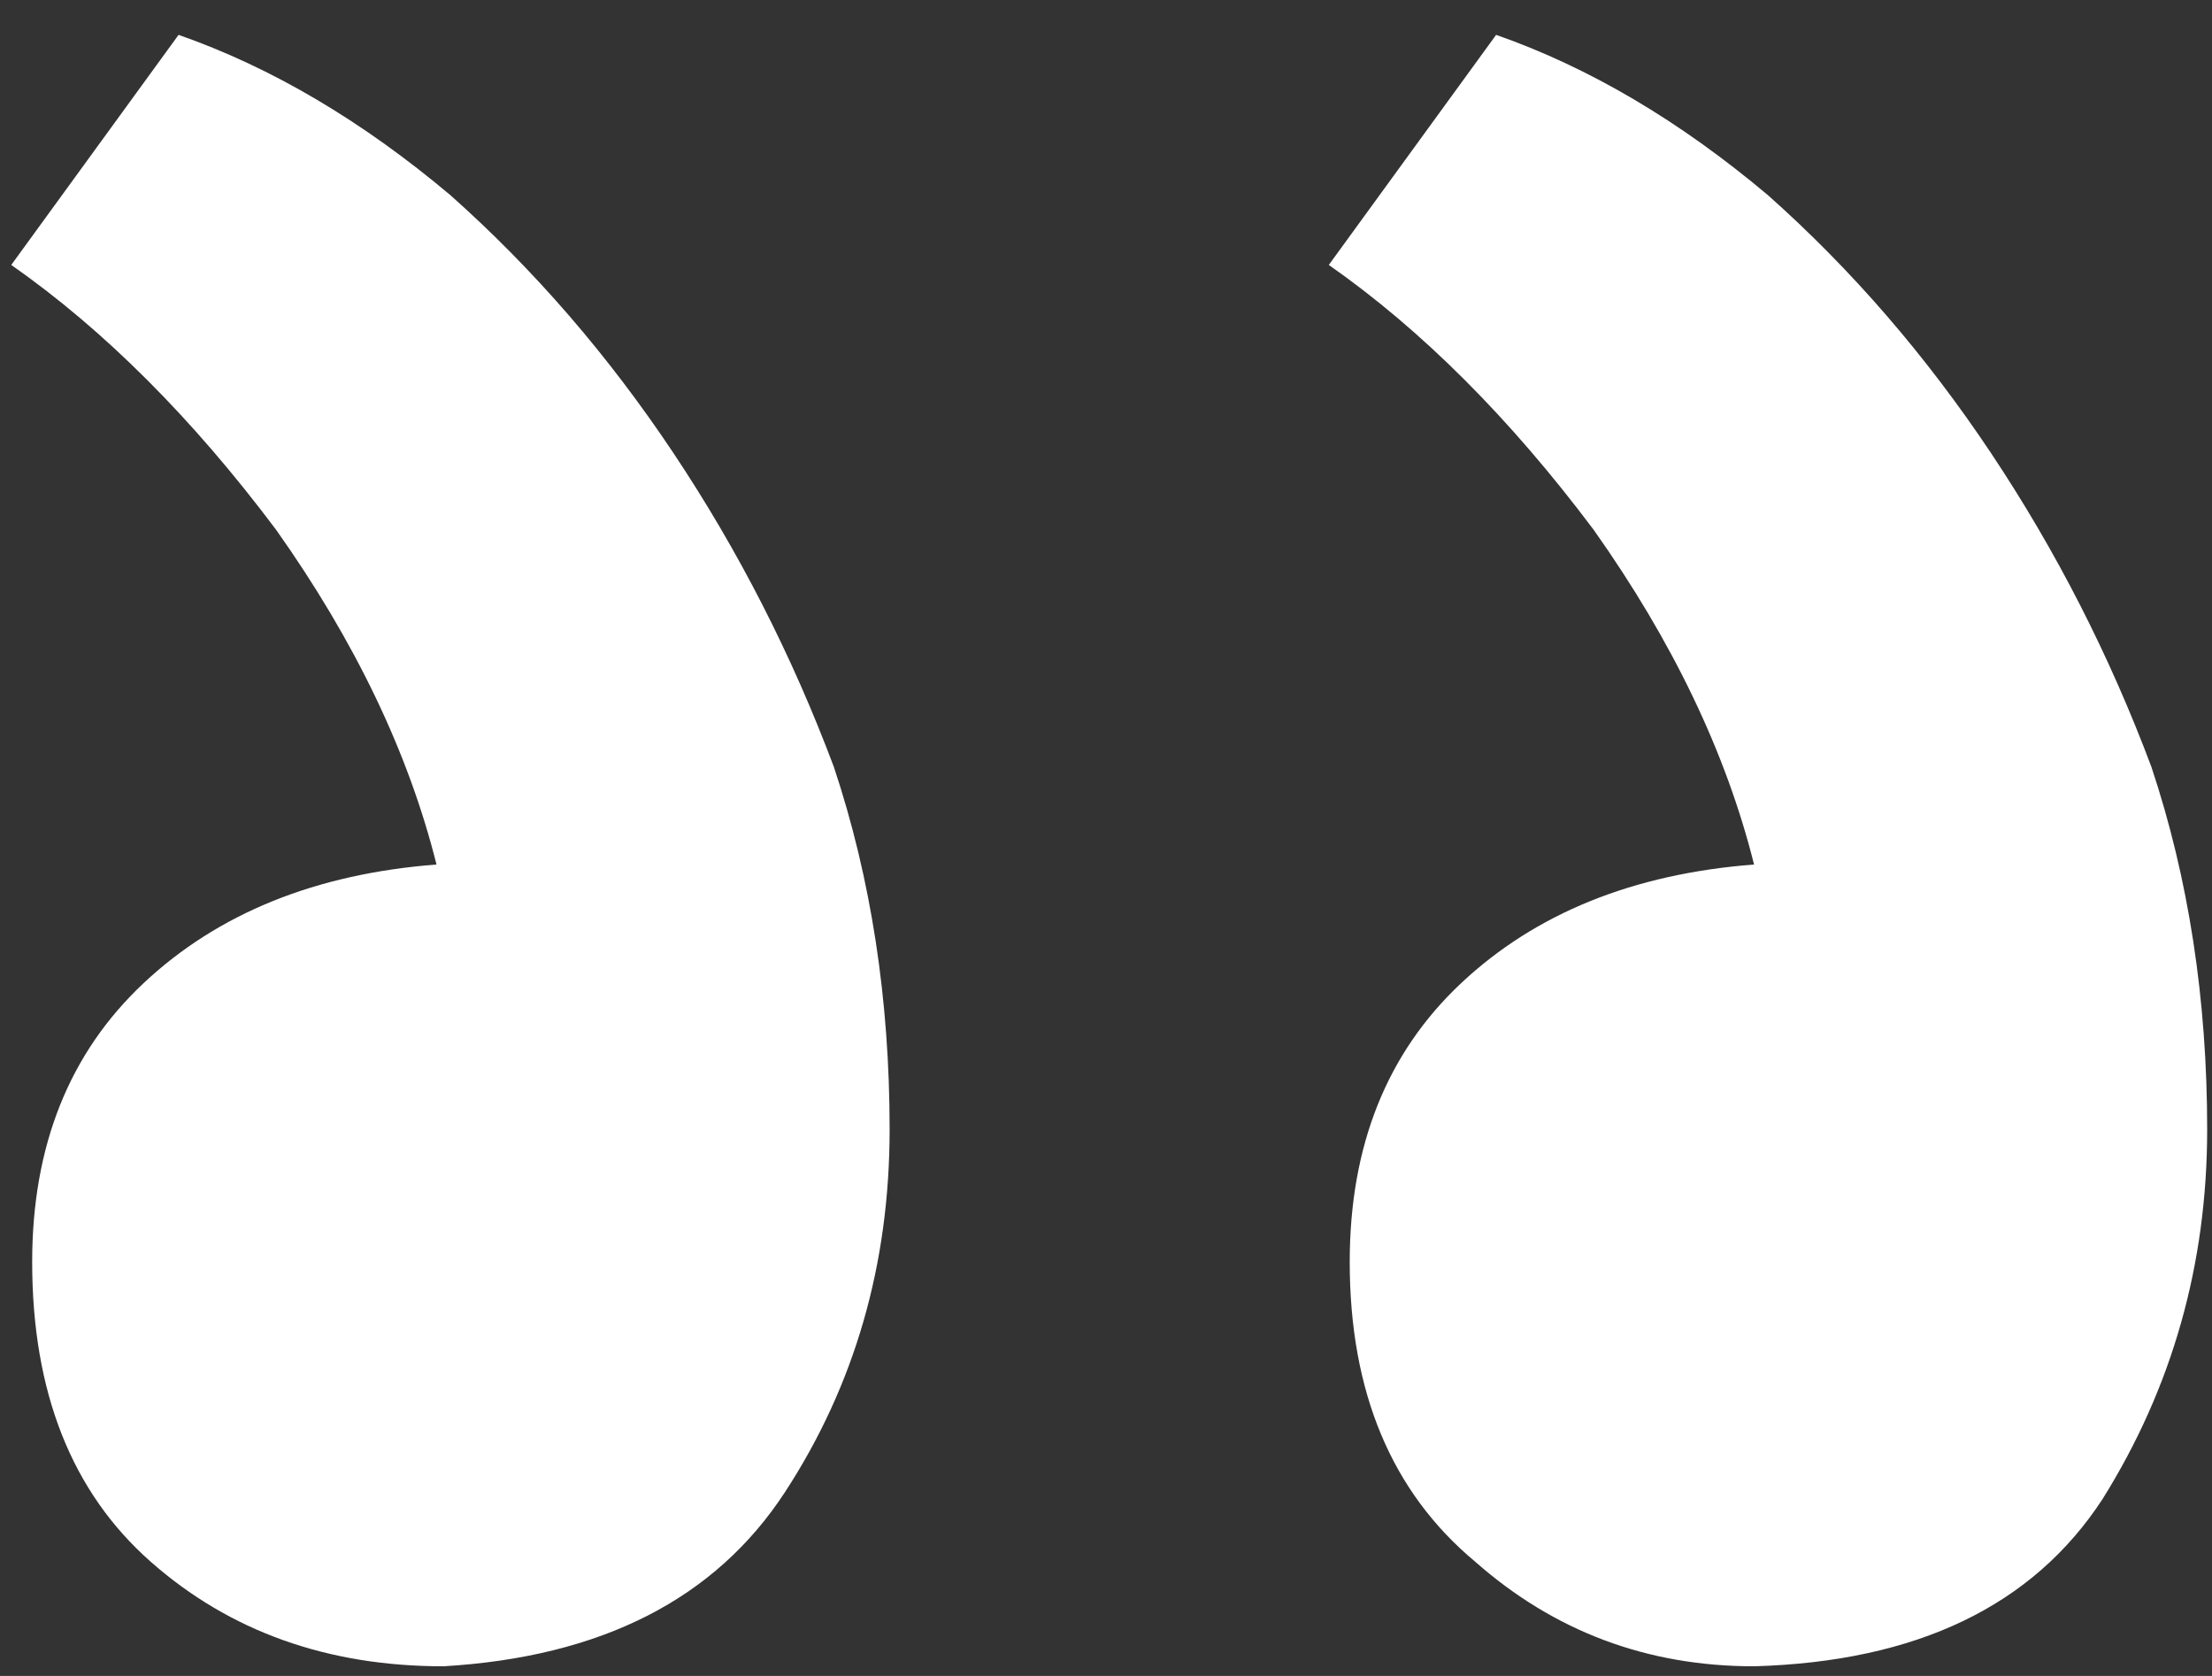 <svg width="33" height="25" viewBox="0 0 33 25" fill="none" xmlns="http://www.w3.org/2000/svg">
<rect x="0" y="0" width="33" height="25" fill="#333333" stroke="none"/>
<path d="M6.512 12.896C4.709 13.035 3.253 13.624 2.144 14.664C1.035 15.704 0.48 17.091 0.48 18.824C0.48 20.765 1.069 22.256 2.248 23.296C3.427 24.336 4.883 24.856 6.616 24.856C8.973 24.717 10.672 23.851 11.712 22.256C12.752 20.661 13.272 18.859 13.272 16.848C13.272 14.907 12.995 13.104 12.44 11.44C11.816 9.776 11.019 8.216 10.048 6.76C9.077 5.304 7.968 4.021 6.72 2.912C5.403 1.803 4.051 1.005 2.664 0.52L0.168 3.952C1.555 4.923 2.872 6.24 4.12 7.904C5.299 9.568 6.096 11.232 6.512 12.896ZM26.168 12.896C24.365 13.035 22.909 13.624 21.8 14.664C20.691 15.704 20.136 17.091 20.136 18.824C20.136 20.765 20.76 22.256 22.008 23.296C23.187 24.336 24.573 24.856 26.168 24.856C28.595 24.787 30.328 23.955 31.368 22.36C32.408 20.696 32.928 18.859 32.928 16.848C32.928 14.907 32.651 13.104 32.096 11.44C31.472 9.776 30.675 8.216 29.704 6.76C28.733 5.304 27.624 4.021 26.376 2.912C25.059 1.803 23.707 1.005 22.32 0.52L19.824 3.952C21.211 4.923 22.528 6.24 23.776 7.904C24.955 9.568 25.752 11.232 26.168 12.896Z" fill="white"/>
</svg>
